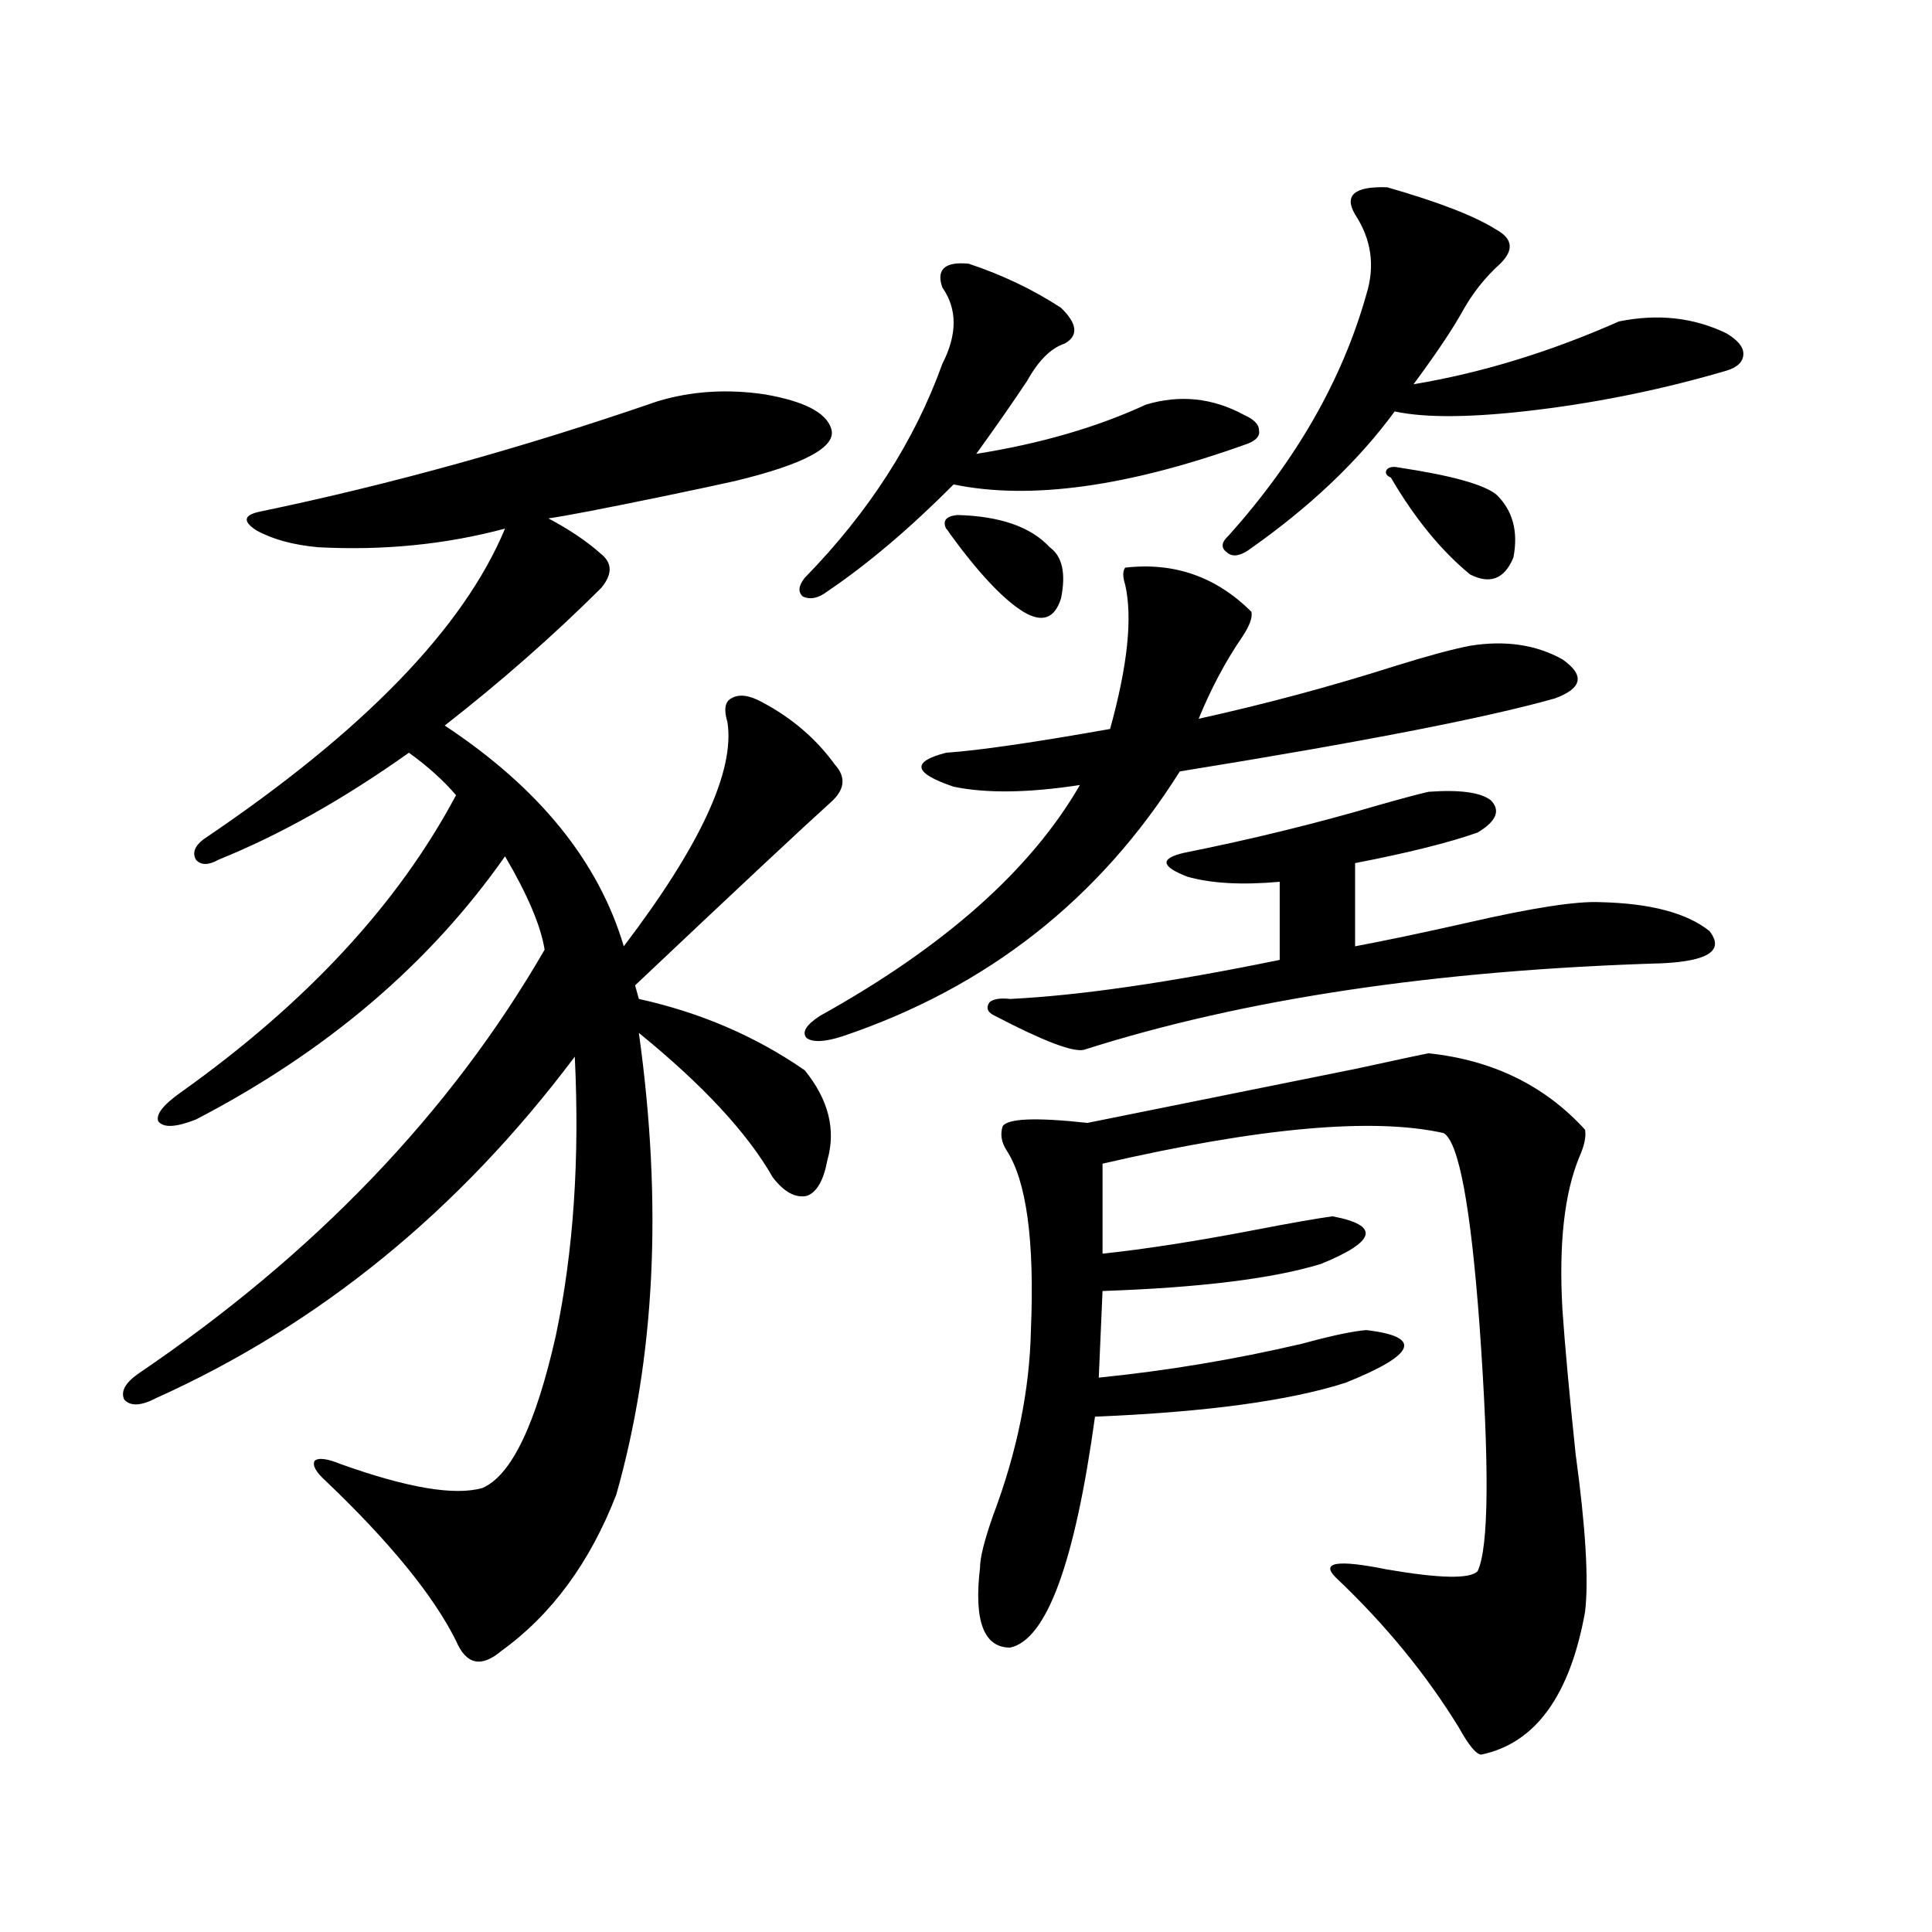 <?xml version="1.0" encoding="utf-8"?>
<!-- Generator: Adobe Illustrator 16.0.0, SVG Export Plug-In . SVG Version: 6.00 Build 0)  -->
<!DOCTYPE svg PUBLIC "-//W3C//DTD SVG 1.1//EN" "http://www.w3.org/Graphics/SVG/1.1/DTD/svg11.dtd">
<svg version="1.1" id="图层_1" xmlns="http://www.w3.org/2000/svg" xmlns:xlink="http://www.w3.org/1999/xlink" x="0px" y="0px"
	 width="1000px" height="1000px" viewBox="0 0 1000 1000" enable-background="new 0 0 1000 1000" xml:space="preserve">
<path d="M416.526,553.969c12.348,15.243,16.25,30.762,11.707,46.582c-1.951,10.547-5.533,16.699-10.731,18.457
	c-5.854,1.181-11.707-2.046-17.561-9.668c-13.018-22.852-36.097-47.749-69.267-74.707c12.348,88.481,8.445,168.173-11.707,239.063
	c-13.658,35.156-33.505,62.101-59.511,80.859c-10.411,8.789-18.216,7.031-23.414-5.273c-11.707-23.442-34.146-50.977-67.315-82.617
	c-5.213-4.683-7.164-8.198-5.854-10.547c1.951-1.758,6.494-1.167,13.658,1.758c34.466,12.305,58.855,16.411,73.169,12.305
	c14.954-6.44,27.637-32.808,38.048-79.102c9.101-43.354,12.348-91.406,9.756-144.141c-59.846,79.692-132.039,138.579-216.58,176.66
	c-7.805,4.106-13.338,4.395-16.585,0.879c-1.951-4.093,0.32-8.487,6.829-13.184c91.705-62.101,161.947-135.352,210.727-219.727
	c-1.951-12.305-8.78-28.413-20.487-48.34c-39.023,55.673-92.36,101.074-159.996,136.23c-10.411,4.106-16.92,4.395-19.512,0.879
	c-1.311-3.516,2.592-8.487,11.707-14.941c65.029-46.28,112.513-97.559,142.436-153.809c-6.509-7.608-14.634-14.941-24.39-21.973
	c-33.825,24.032-66.675,42.489-98.534,55.371c-5.213,2.938-9.115,2.938-11.707,0c-1.951-3.516-0.655-7.031,3.902-10.547
	c82.59-55.659,134.631-109.272,156.094-160.84c-30.578,8.212-62.772,11.426-96.583,9.668c-13.018-1.167-23.749-4.093-32.194-8.789
	c-7.164-4.683-6.509-7.91,1.951-9.668c67.636-14.063,136.247-33.097,205.849-57.129c17.561-5.273,36.097-6.44,55.608-3.516
	c20.152,3.516,31.539,9.38,34.146,17.578c3.247,9.38-13.338,18.457-49.755,27.246c-7.805,1.758-20.167,4.395-37.072,7.91
	c-31.219,6.454-51.065,10.259-59.511,11.426c11.052,5.864,20.152,12.017,27.316,18.457c5.854,4.696,5.854,10.547,0,17.578
	c-24.725,24.609-51.706,48.34-80.974,71.191c48.779,32.231,79.663,70.313,92.681,114.258c39.664-52.144,57.56-90.815,53.657-116.016
	c-1.951-6.44-1.311-10.547,1.951-12.305c3.902-2.335,9.101-1.758,15.609,1.758c15.609,8.212,28.292,19.048,38.048,32.52
	c5.854,6.454,5.198,12.896-1.951,19.336c-14.313,12.896-48.139,44.536-101.461,94.922l1.951,7.031
	C362.534,524.086,391.161,536.391,416.526,553.969z M501.402,136.488c17.561,5.864,33.49,13.485,47.804,22.852
	c8.445,8.212,9.101,14.364,1.951,18.457c-7.164,2.349-13.658,8.789-19.512,19.336c-7.805,11.728-16.585,24.321-26.341,37.793
	c33.17-5.273,62.438-13.761,87.803-25.488c17.561-5.273,34.466-3.516,50.73,5.273c5.198,2.349,7.805,4.985,7.805,7.91
	c0.641,2.938-1.311,5.273-5.854,7.031c-61.797,22.274-112.527,29.306-152.191,21.094c-22.773,22.852-44.557,41.309-65.364,55.371
	c-4.558,3.516-8.78,4.395-12.683,2.637c-2.606-2.335-2.286-5.562,0.976-9.668c33.17-33.976,56.904-70.89,71.218-110.742
	c7.805-15.229,7.805-28.413,0-39.551C484.482,139.427,489.04,135.321,501.402,136.488z M647.74,316.664
	c0.641,2.938-0.976,7.333-4.878,13.184c-8.46,12.305-15.944,26.367-22.438,42.188c34.466-7.608,68.291-16.699,101.461-27.246
	c16.905-5.273,29.908-8.789,39.023-10.547c18.201-2.925,34.146-0.577,47.804,7.031c11.707,8.212,10.396,14.941-3.902,20.215
	c-35.121,9.97-99.845,22.563-194.142,37.793c-41.63,66.22-99.845,111.923-174.63,137.109c-9.115,2.938-15.289,3.228-18.536,0.879
	c-2.606-2.925-0.335-6.729,6.829-11.426c64.389-35.733,109.266-75.586,134.631-119.531c-26.676,4.106-48.459,4.395-65.364,0.879
	c-20.822-7.031-22.118-12.882-3.902-17.578c16.905-1.167,45.197-5.273,84.876-12.305c9.101-32.808,11.707-57.706,7.805-74.707
	c-1.311-4.093-1.311-7.031,0-8.789C607.741,290.888,629.524,298.509,647.74,316.664z M495.549,266.566
	c22.104,0.591,38.048,6.152,47.804,16.699c6.494,4.696,8.445,13.485,5.854,26.367c-3.262,10.547-9.756,12.896-19.512,7.031
	c-10.411-6.44-23.094-19.913-38.048-40.43c-0.655-1.167-1.311-2.046-1.951-2.637C487.744,269.505,489.695,267.157,495.549,266.566z
	 M739.445,545.18c33.17,3.516,60.151,16.699,80.974,39.551c0.641,3.516-0.335,8.212-2.927,14.063
	c-7.805,18.759-10.731,45.126-8.78,79.102c1.296,18.759,3.567,43.657,6.829,74.707c5.198,38.095,6.829,65.327,4.878,81.738
	c-7.805,43.354-25.7,67.964-53.657,73.828c-2.606,0-6.509-4.696-11.707-14.063c-16.92-27.548-38.048-53.325-63.413-77.344
	c-8.46-8.198,0.32-9.668,26.341-4.395c27.316,4.683,42.926,4.972,46.828,0.879c5.854-12.305,6.174-54.78,0.976-127.441
	c-4.558-61.523-10.731-94.62-18.536-99.316c-36.432-8.198-95.287-2.925-176.581,15.82v46.582
	c22.104-2.335,48.444-6.44,79.022-12.305c18.201-3.516,31.539-5.851,39.999-7.031c24.71,4.696,22.759,12.896-5.854,24.609
	c-24.725,7.622-62.438,12.305-113.168,14.063l-1.951,44.824c35.121-3.516,70.242-9.366,105.363-17.578
	c14.954-4.093,26.006-6.44,33.17-7.031c29.268,3.516,25.686,12.606-10.731,27.246c-29.268,9.38-72.528,15.243-129.753,17.578
	c-10.411,75.586-25.045,115.425-43.901,119.531c-13.658,0-18.871-13.774-15.609-41.309c0-5.273,2.271-14.351,6.829-27.246
	c12.348-32.808,18.856-64.737,19.512-95.801c1.951-46.28-2.286-77.344-12.683-93.164c-2.606-4.093-3.262-8.198-1.951-12.305
	c2.592-4.093,17.226-4.683,43.901-1.758c43.566-8.789,90.074-18.155,139.509-28.125C723.836,548.407,736.184,545.771,739.445,545.18
	z M522.865,517.055c35.762-1.758,82.27-8.487,139.509-20.215v-40.43c-19.512,1.758-35.456,0.879-47.804-2.637
	c-13.658-5.273-14.313-9.366-1.951-12.305c35.121-7.031,68.611-15.229,100.485-24.609c12.348-3.516,21.128-5.851,26.341-7.031
	c16.25-1.167,26.981,0.302,32.194,4.395c5.198,5.273,2.927,10.849-6.829,16.699c-14.969,5.273-36.097,10.547-63.413,15.82v43.066
	c15.609-2.925,35.121-7.031,58.535-12.305c33.17-7.608,55.929-11.124,68.291-10.547c26.006,0.591,44.877,5.575,56.584,14.941
	c7.805,9.97-0.335,15.532-24.39,16.699c-117.07,3.516-216.915,18.457-299.505,44.824c-5.854,1.181-21.143-4.683-45.853-17.578
	c-3.902-1.758-4.878-4.093-2.927-7.031C514.085,517.055,517.652,516.478,522.865,517.055z M717.982,96.938
	c26.661,7.622,45.518,14.941,56.584,21.973c8.445,4.696,9.101,10.547,1.951,17.578c-7.805,7.031-14.313,15.243-19.512,24.609
	c-5.213,9.38-13.658,21.973-25.365,37.793c35.121-5.851,70.563-16.699,106.339-32.52c20.152-4.093,38.688-2.046,55.608,6.152
	c5.854,3.516,8.78,7.031,8.78,10.547c0,4.106-2.927,7.031-8.78,8.789c-31.874,9.38-64.389,16.122-97.559,20.215
	c-33.17,4.106-57.895,4.395-74.145,0.879c-18.871,25.79-44.236,49.81-76.096,72.07c-4.558,2.938-8.14,3.228-10.731,0.879
	c-3.262-2.335-2.927-5.273,0.976-8.789c35.121-39.249,58.855-80.859,71.218-124.805c4.543-14.64,2.592-28.413-5.854-41.309
	C695.544,101.044,701.063,96.36,717.982,96.938z M723.836,241.957c27.316,4.106,44.222,8.789,50.73,14.063
	c8.445,8.212,11.372,19.048,8.78,32.52c-4.558,11.138-12.042,14.063-22.438,8.789c-14.969-12.305-28.627-29.004-40.975-50.098
	c-2.606-1.167-3.262-2.637-1.951-4.395C719.278,241.669,721.229,241.38,723.836,241.957z"/>
</svg>
